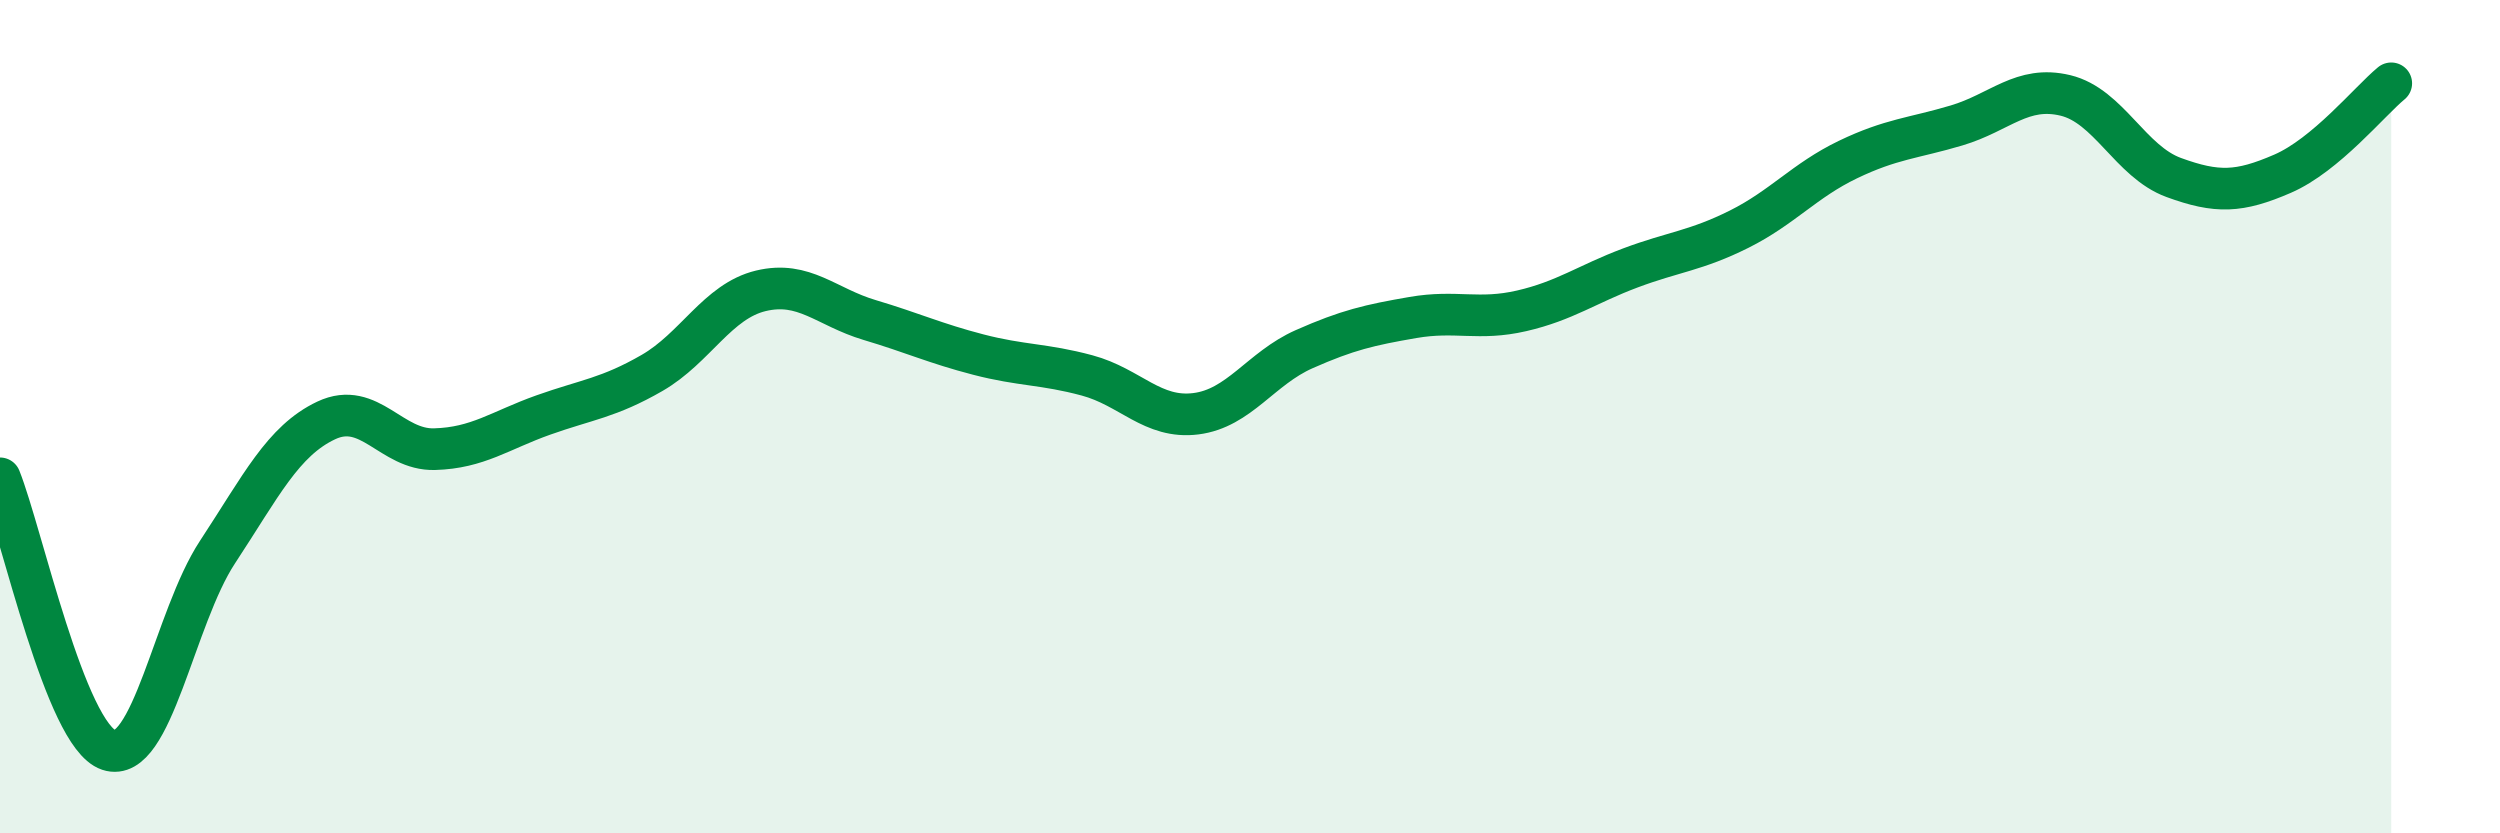 
    <svg width="60" height="20" viewBox="0 0 60 20" xmlns="http://www.w3.org/2000/svg">
      <path
        d="M 0,11.48 C 0.52,12.78 1.57,17.65 2.61,18 C 3.65,18.35 4.18,14.83 5.22,13.25 C 6.26,11.67 6.79,10.58 7.83,10.09 C 8.87,9.6 9.39,10.81 10.43,10.78 C 11.47,10.75 12,10.33 13.04,9.96 C 14.08,9.59 14.61,9.55 15.65,8.95 C 16.69,8.35 17.22,7.23 18.26,6.98 C 19.3,6.73 19.83,7.37 20.87,7.68 C 21.91,7.99 22.44,8.24 23.48,8.51 C 24.52,8.78 25.05,8.73 26.09,9.01 C 27.13,9.29 27.66,10.06 28.7,9.93 C 29.74,9.8 30.26,8.84 31.3,8.38 C 32.34,7.92 32.87,7.8 33.91,7.62 C 34.95,7.44 35.48,7.7 36.52,7.46 C 37.56,7.22 38.09,6.82 39.13,6.43 C 40.17,6.04 40.7,6.02 41.74,5.5 C 42.78,4.98 43.31,4.33 44.35,3.83 C 45.39,3.33 45.92,3.32 46.96,3.01 C 48,2.7 48.53,2.04 49.57,2.29 C 50.61,2.54 51.13,3.88 52.17,4.26 C 53.21,4.64 53.74,4.62 54.78,4.17 C 55.82,3.72 56.87,2.43 57.39,2L57.39 20L0 20Z"
        fill="#008740"
        opacity="0.1"
        stroke-linecap="round"
        stroke-linejoin="round"
      />
      <path
        d="M 0,11.48 C 0.52,12.78 1.57,17.65 2.61,18 C 3.65,18.35 4.18,14.83 5.22,13.25 C 6.26,11.67 6.79,10.58 7.83,10.09 C 8.87,9.6 9.39,10.81 10.43,10.78 C 11.47,10.75 12,10.33 13.04,9.96 C 14.08,9.59 14.61,9.55 15.65,8.95 C 16.69,8.35 17.22,7.23 18.26,6.98 C 19.3,6.73 19.83,7.37 20.87,7.68 C 21.91,7.99 22.44,8.24 23.48,8.51 C 24.52,8.78 25.05,8.73 26.09,9.01 C 27.13,9.29 27.66,10.06 28.7,9.93 C 29.74,9.8 30.26,8.84 31.3,8.38 C 32.34,7.92 32.87,7.8 33.91,7.62 C 34.95,7.44 35.48,7.7 36.52,7.46 C 37.56,7.22 38.09,6.82 39.13,6.43 C 40.17,6.04 40.7,6.02 41.74,5.5 C 42.78,4.98 43.31,4.33 44.35,3.83 C 45.39,3.33 45.92,3.32 46.96,3.01 C 48,2.7 48.53,2.04 49.57,2.29 C 50.61,2.54 51.13,3.88 52.17,4.26 C 53.21,4.64 53.74,4.62 54.78,4.17 C 55.82,3.72 56.87,2.43 57.39,2"
        stroke="#008740"
        stroke-width="1"
        fill="none"
        stroke-linecap="round"
        stroke-linejoin="round"
      />
    </svg>
  
